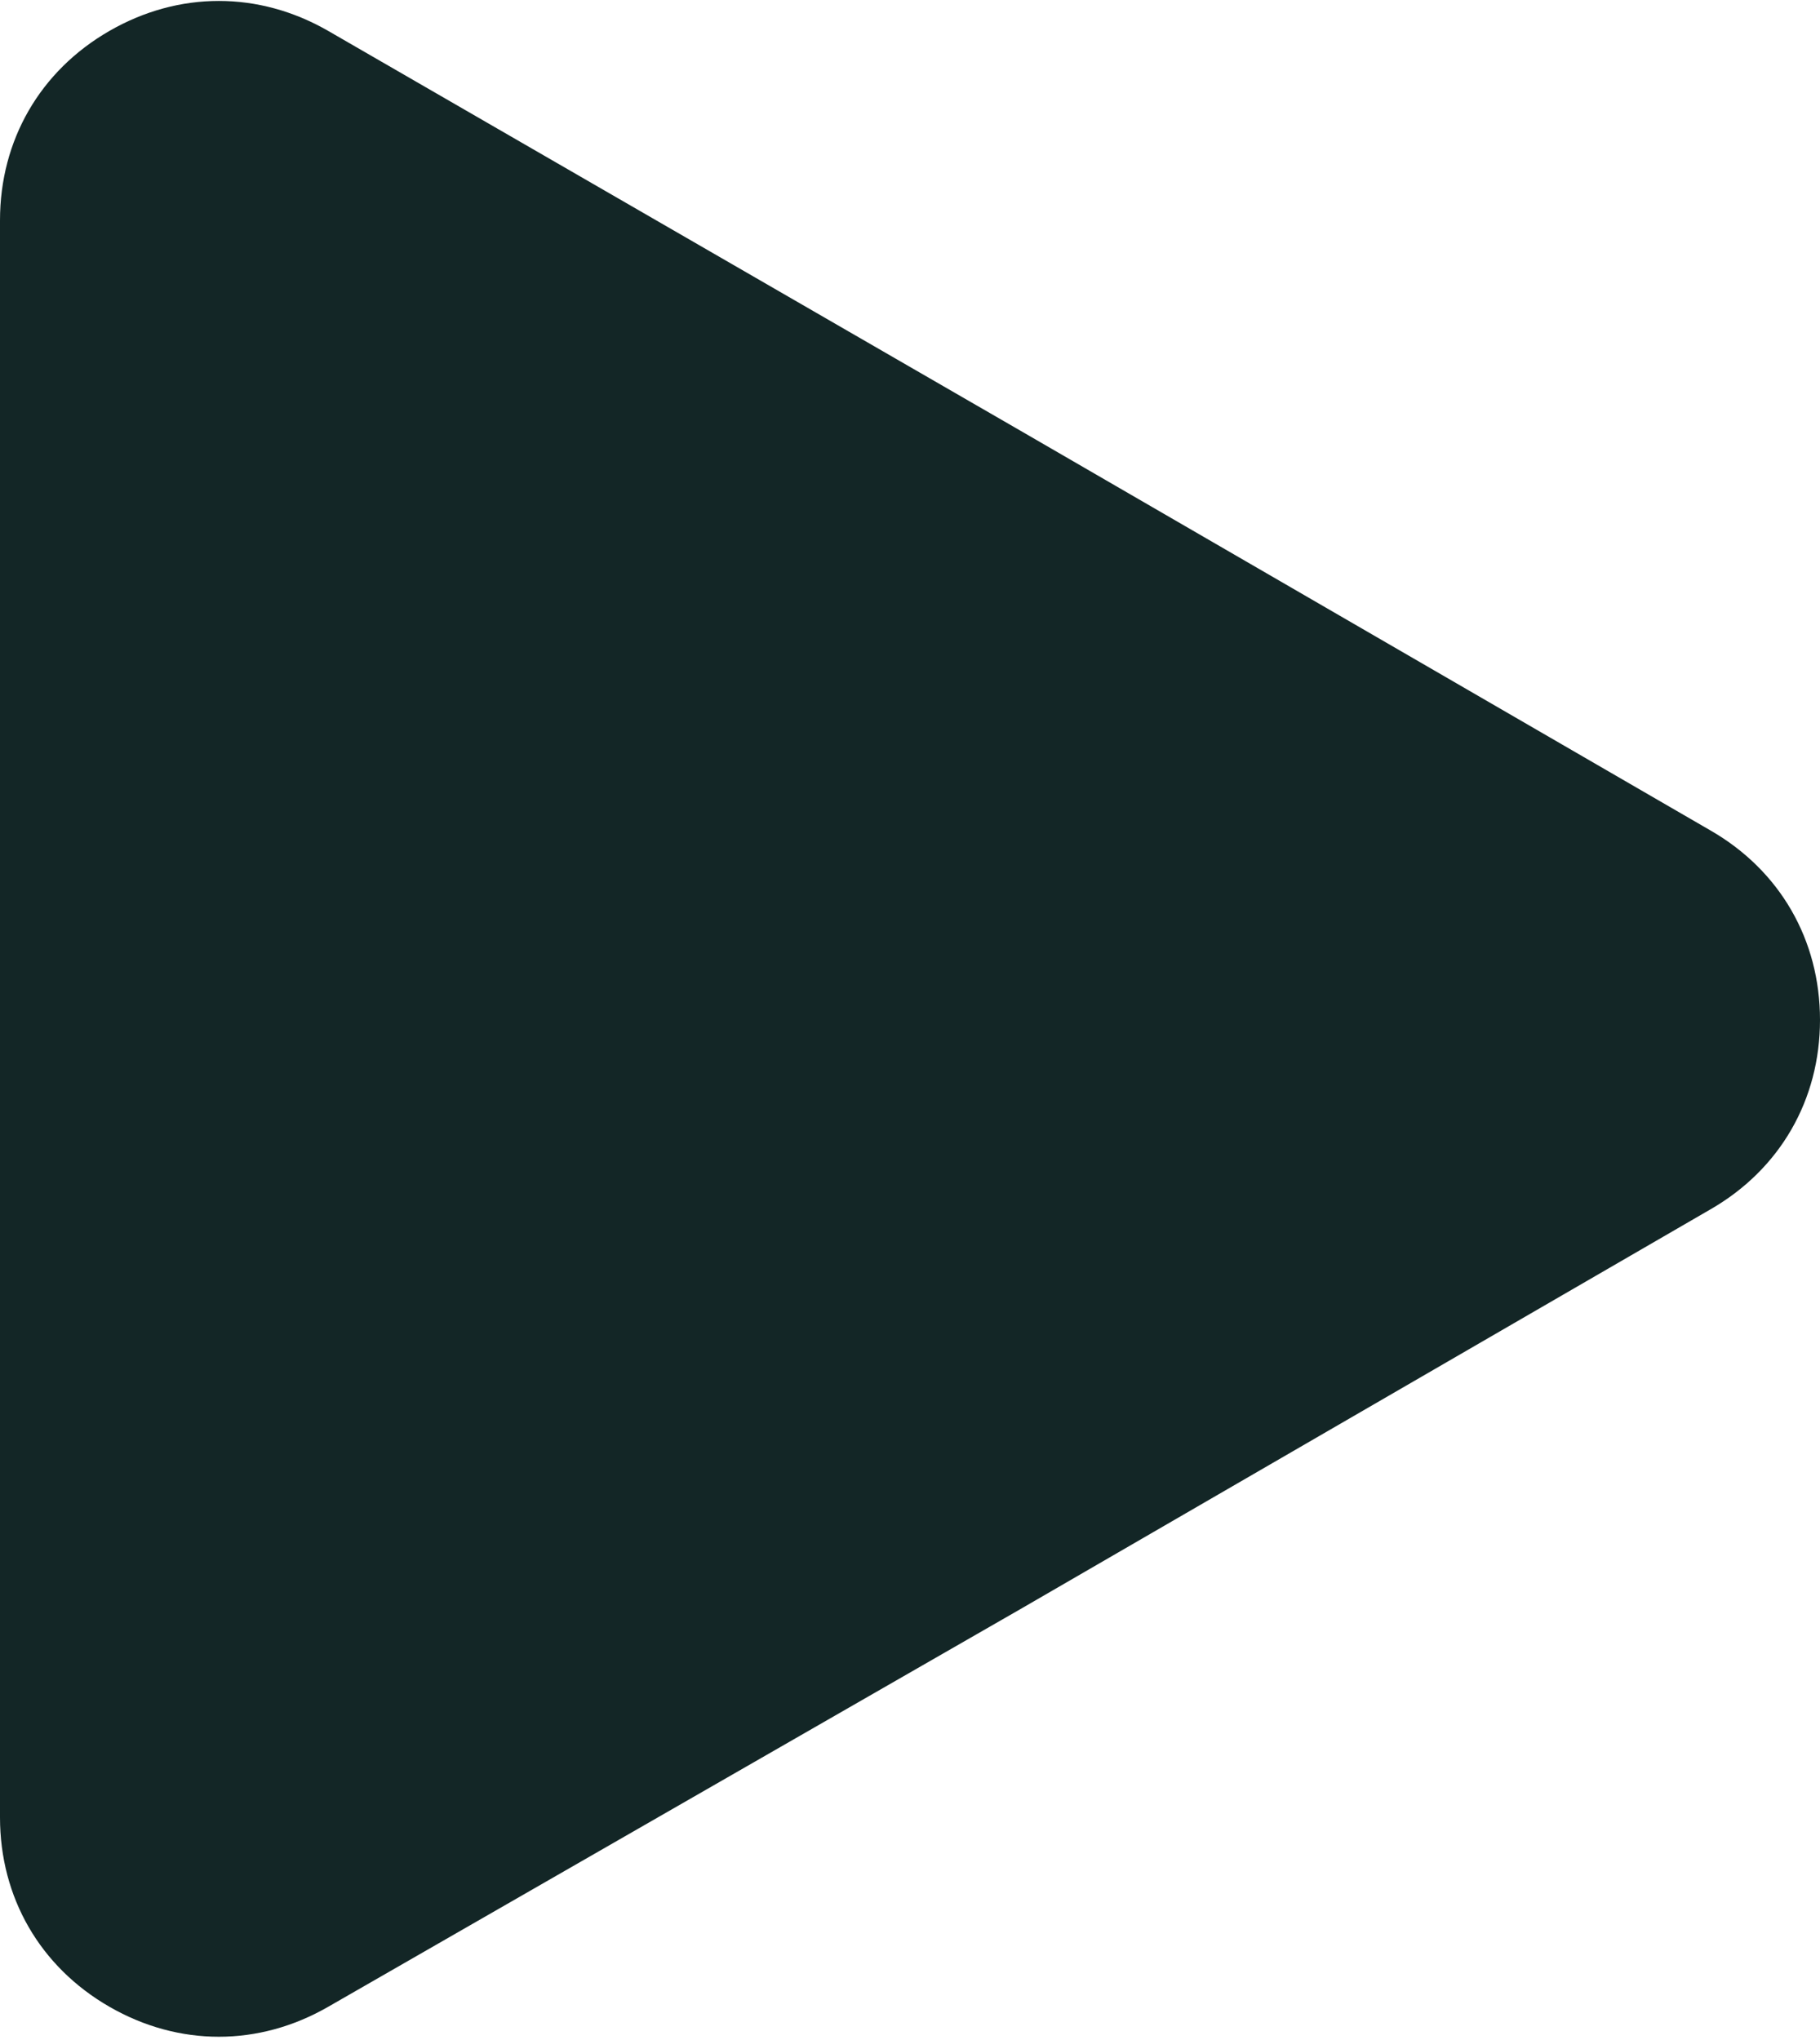 <?xml version="1.0" encoding="UTF-8"?>
<!DOCTYPE svg PUBLIC "-//W3C//DTD SVG 1.1//EN" "http://www.w3.org/Graphics/SVG/1.1/DTD/svg11.dtd">
<!-- Creator: CorelDRAW (Versión OEM) -->
<svg xmlns="http://www.w3.org/2000/svg" xml:space="preserve" width="58px" height="65px" version="1.1" style="shape-rendering:geometricPrecision; text-rendering:geometricPrecision; image-rendering:optimizeQuality; fill-rule:evenodd; clip-rule:evenodd"
viewBox="0 0 0.865 0.968"
 xmlns:xlink="http://www.w3.org/1999/xlink"
 xmlns:xodm="http://www.corel.com/coreldraw/odm/2003">
 <defs>
  <style type="text/css">
   <![CDATA[
    .fil0 {fill:#132626}
   ]]>
  </style>
 </defs>
 <g id="Capa_x0020_1">
  <path class="fil0" d="M0.813 0.574l-0.328 0.19 -0.329 0.189c-0.033,0.019 -0.071,0.019 -0.104,0 -0.033,-0.019 -0.052,-0.052 -0.052,-0.09l0 -0.379 0 -0.38c0,-0.038 0.019,-0.071 0.052,-0.09 0.033,-0.019 0.071,-0.019 0.104,0l0.329 0.19 0.328 0.19c0.033,0.019 0.052,0.052 0.052,0.09 0,0.038 -0.019,0.071 -0.052,0.09z"/>
 </g>
</svg>
